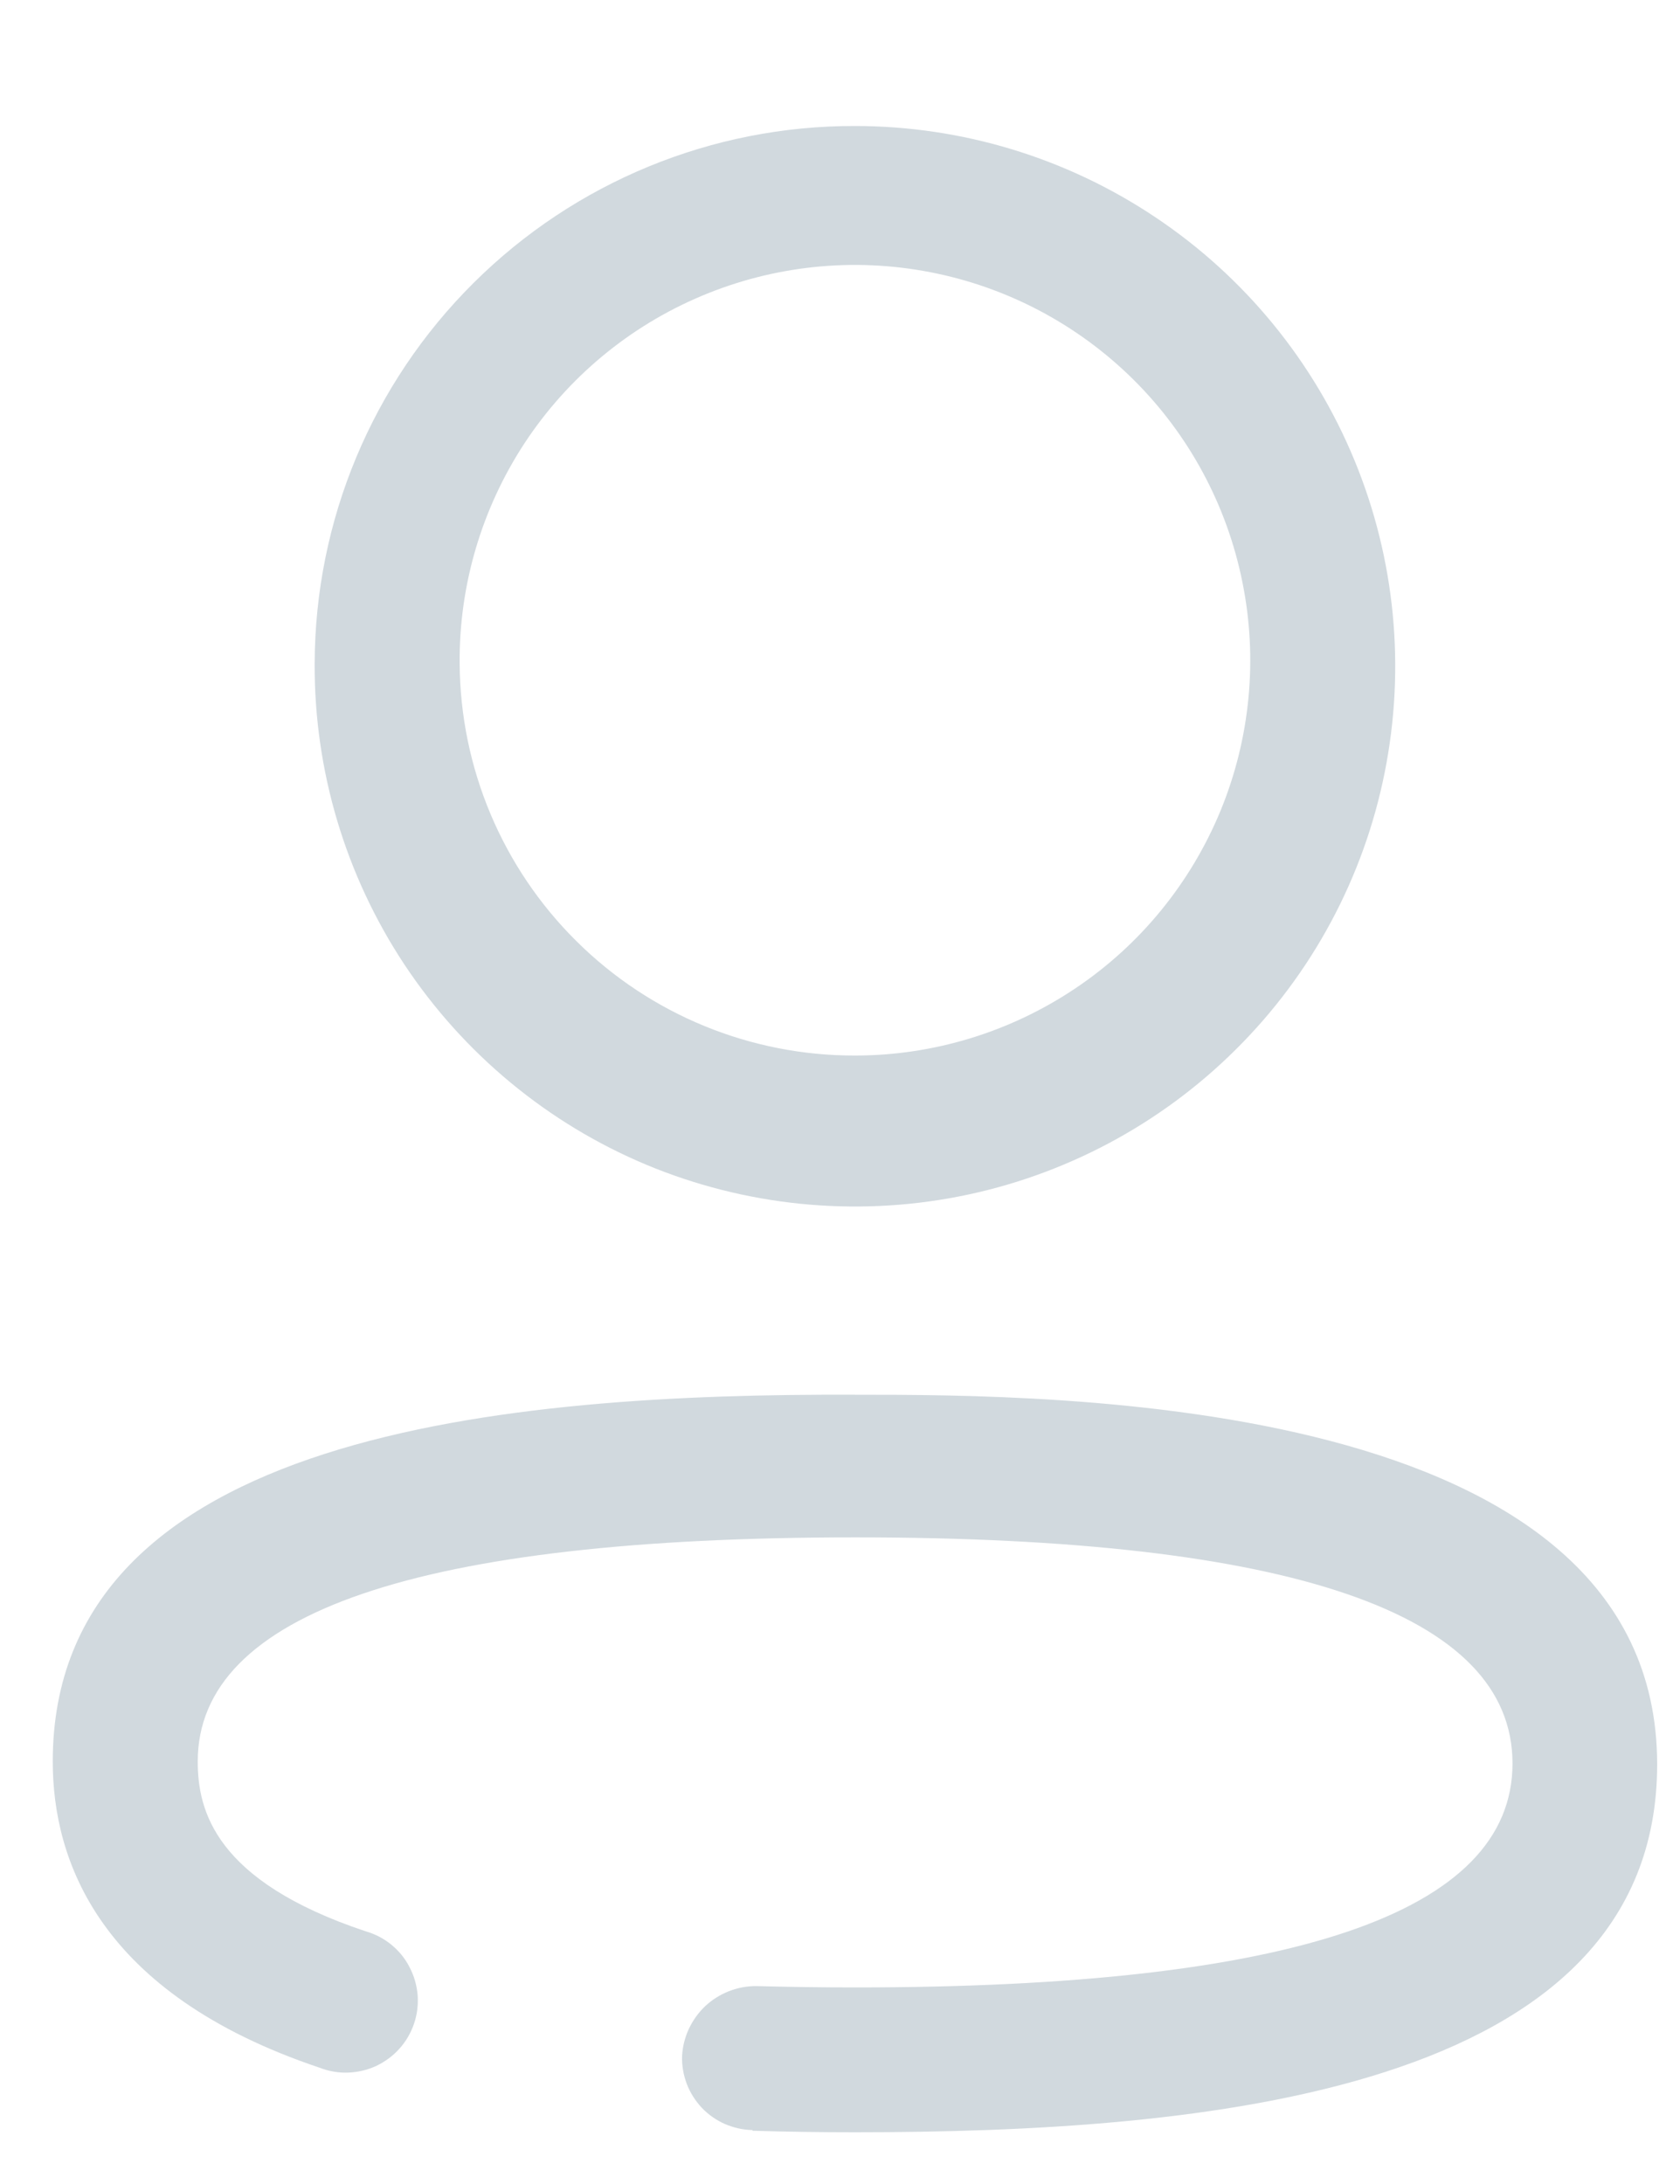 <svg width="10" height="13" viewBox="0 0 10 13" fill="none" xmlns="http://www.w3.org/2000/svg">
<path fill-rule="evenodd" clip-rule="evenodd" d="M2.736 3.95C2.732 3.484 2.867 3.027 3.123 2.637C3.379 2.248 3.745 1.943 4.175 1.762C4.604 1.581 5.078 1.531 5.536 1.62C5.993 1.708 6.415 1.931 6.746 2.259C7.077 2.587 7.303 3.007 7.395 3.464C7.488 3.921 7.442 4.395 7.265 4.826C7.087 5.257 6.786 5.626 6.398 5.885C6.011 6.144 5.555 6.283 5.089 6.283C4.468 6.284 3.872 6.04 3.431 5.602C2.99 5.165 2.74 4.571 2.736 3.95ZM1.873 3.95C1.87 4.587 2.056 5.21 2.407 5.741C2.759 6.272 3.26 6.687 3.847 6.933C4.434 7.178 5.082 7.244 5.707 7.122C6.331 7 6.906 6.695 7.357 6.246C7.809 5.797 8.117 5.224 8.242 4.599C8.367 3.975 8.305 3.328 8.062 2.739C7.819 2.15 7.407 1.647 6.877 1.293C6.348 0.939 5.726 0.75 5.089 0.75C4.238 0.748 3.422 1.084 2.819 1.684C2.215 2.284 1.875 3.099 1.873 3.95ZM4.479 12.683C4.679 12.689 4.882 12.692 5.089 12.692C7.139 12.692 9.864 12.465 9.864 10.502C9.864 8.302 6.27 8.302 5.089 8.302C3.039 8.294 0.314 8.521 0.314 10.485C0.314 11.073 0.589 11.866 1.9 12.307C1.954 12.328 2.012 12.339 2.07 12.337C2.128 12.335 2.185 12.322 2.238 12.298C2.29 12.273 2.338 12.239 2.377 12.195C2.416 12.152 2.445 12.102 2.464 12.047C2.483 11.992 2.49 11.934 2.486 11.876C2.481 11.818 2.465 11.761 2.438 11.71C2.412 11.658 2.375 11.613 2.33 11.576C2.285 11.539 2.233 11.512 2.177 11.496C1.277 11.196 1.177 10.774 1.177 10.485C1.177 9.6 2.494 9.151 5.09 9.151C7.686 9.151 9.003 9.604 9.003 10.497C9.003 11.39 7.685 11.83 5.089 11.83C4.889 11.83 4.694 11.827 4.503 11.822C4.39 11.821 4.281 11.864 4.198 11.941C4.116 12.019 4.066 12.125 4.06 12.238C4.058 12.294 4.068 12.351 4.088 12.404C4.108 12.457 4.139 12.505 4.177 12.546C4.216 12.587 4.263 12.62 4.315 12.643C4.367 12.665 4.422 12.678 4.479 12.679V12.683Z" fill="#D1D9DE"/>
</svg>
